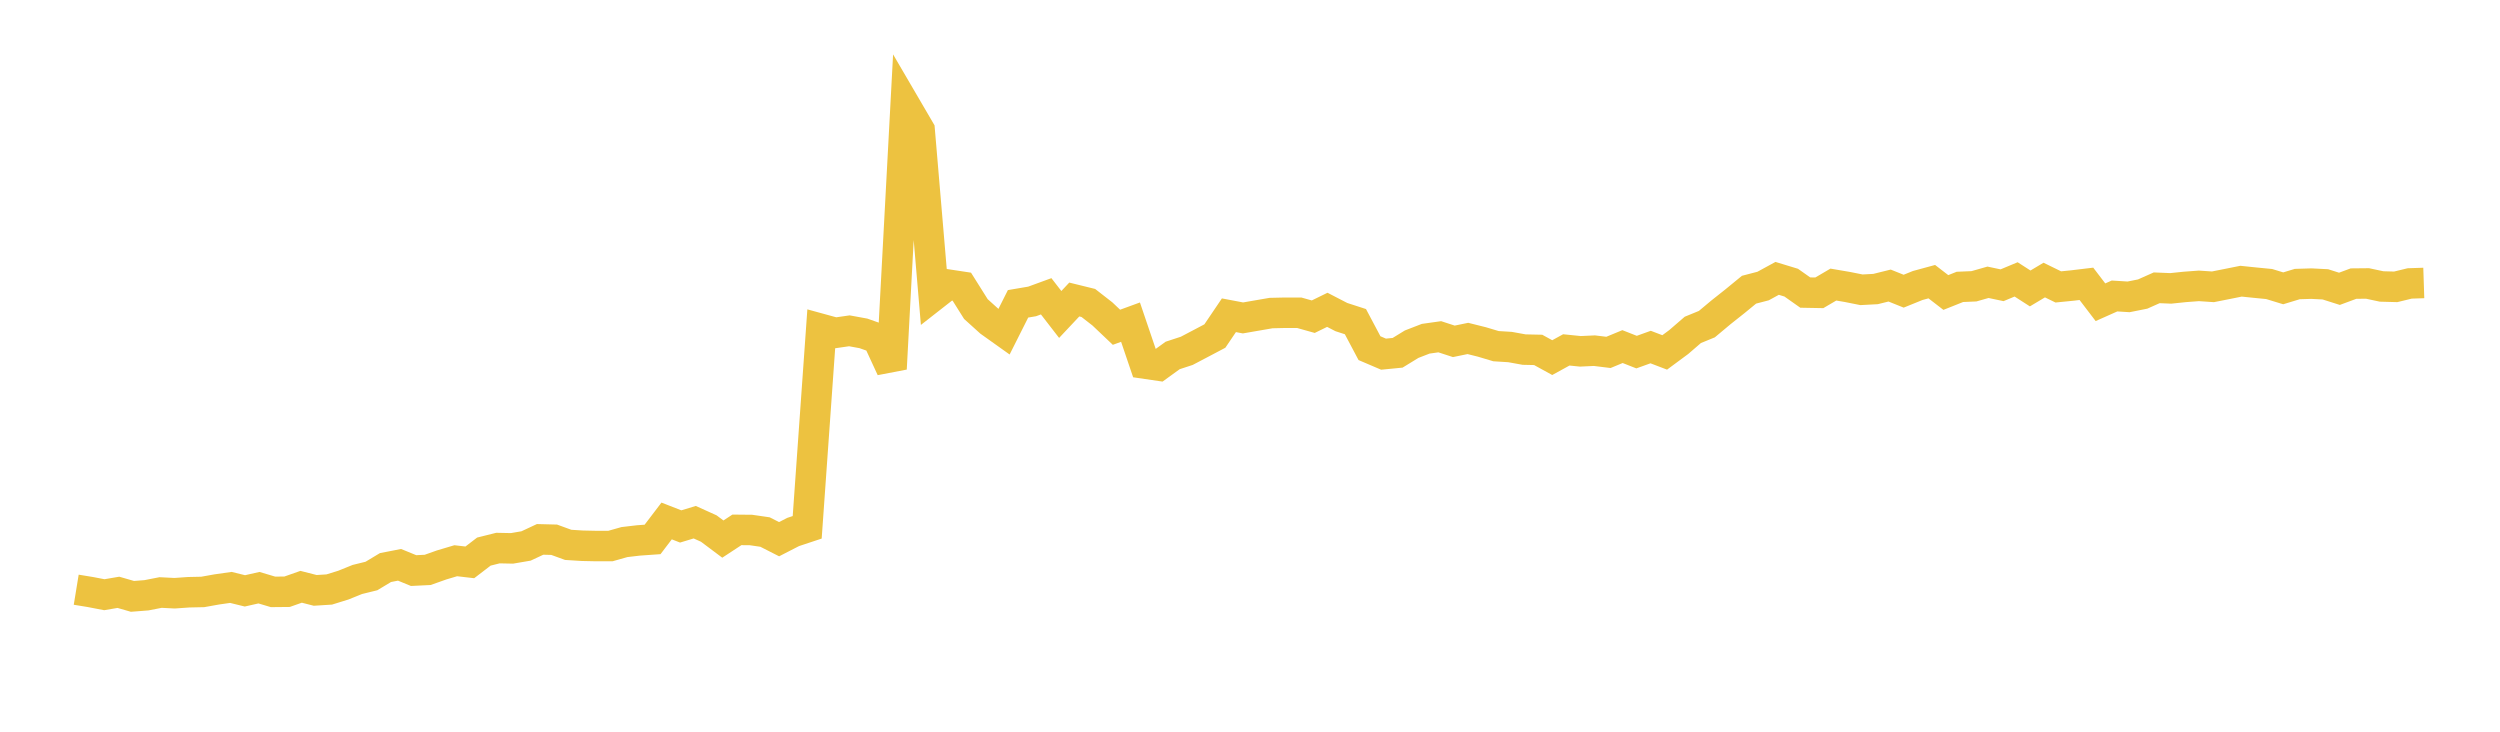<svg width="164" height="48" xmlns="http://www.w3.org/2000/svg" xmlns:xlink="http://www.w3.org/1999/xlink"><path fill="none" stroke="rgb(237,194,64)" stroke-width="2" d="M5,38.685L5.922,38.836L6.844,39.013L7.766,38.856L8.689,39.122L9.611,39.05L10.533,38.869L11.455,38.916L12.377,38.851L13.299,38.831L14.222,38.666L15.144,38.534L16.066,38.761L16.988,38.552L17.91,38.827L18.832,38.818L19.754,38.493L20.677,38.729L21.599,38.671L22.521,38.385L23.443,38.013L24.365,37.786L25.287,37.232L26.21,37.052L27.132,37.43L28.054,37.385L28.976,37.058L29.898,36.784L30.82,36.891L31.743,36.184L32.665,35.954L33.587,35.973L34.509,35.815L35.431,35.384L36.353,35.407L37.275,35.743L38.198,35.801L39.12,35.821L40.042,35.821L40.964,35.56L41.886,35.452L42.808,35.387L43.731,34.175L44.653,34.535L45.575,34.256L46.497,34.673L47.419,35.364L48.341,34.759L49.263,34.768L50.186,34.902L51.108,35.371L52.03,34.898L52.952,34.592L53.874,21.581L54.796,21.834L55.719,21.701L56.641,21.87L57.563,22.195L58.485,24.191L59.407,6.955L60.329,8.533L61.251,19.389L62.174,18.667L63.096,18.807L64.018,20.274L64.94,21.107L65.862,21.764L66.784,19.931L67.707,19.774L68.629,19.437L69.551,20.629L70.473,19.648L71.395,19.875L72.317,20.593L73.24,21.469L74.162,21.132L75.084,23.849L76.006,23.984L76.928,23.317L77.85,23.015L78.772,22.531L79.695,22.044L80.617,20.681L81.539,20.856L82.461,20.696L83.383,20.537L84.305,20.516L85.228,20.516L86.15,20.775L87.072,20.324L87.994,20.801L88.916,21.1L89.838,22.839L90.76,23.233L91.683,23.143L92.605,22.578L93.527,22.221L94.449,22.091L95.371,22.392L96.293,22.202L97.216,22.433L98.138,22.709L99.06,22.766L99.982,22.933L100.904,22.953L101.826,23.46L102.749,22.953L103.671,23.047L104.593,23.004L105.515,23.117L106.437,22.736L107.359,23.098L108.281,22.766L109.204,23.119L110.126,22.437L111.048,21.641L111.97,21.263L112.892,20.492L113.814,19.761L114.737,19.004L115.659,18.764L116.581,18.261L117.503,18.542L118.425,19.192L119.347,19.209L120.269,18.668L121.192,18.826L122.114,19.01L123.036,18.961L123.958,18.732L124.88,19.102L125.802,18.728L126.725,18.477L127.647,19.188L128.569,18.82L129.491,18.781L130.413,18.518L131.335,18.713L132.257,18.328L133.18,18.922L134.102,18.371L135.024,18.822L135.946,18.73L136.868,18.619L137.79,19.827L138.713,19.416L139.635,19.474L140.557,19.29L141.479,18.88L142.401,18.918L143.323,18.822L144.246,18.753L145.168,18.815L146.09,18.632L147.012,18.447L147.934,18.542L148.856,18.632L149.778,18.914L150.701,18.634L151.623,18.606L152.545,18.653L153.467,18.946L154.389,18.604L155.311,18.595L156.234,18.792L157.156,18.817L158.078,18.593L159,18.563"></path></svg>
